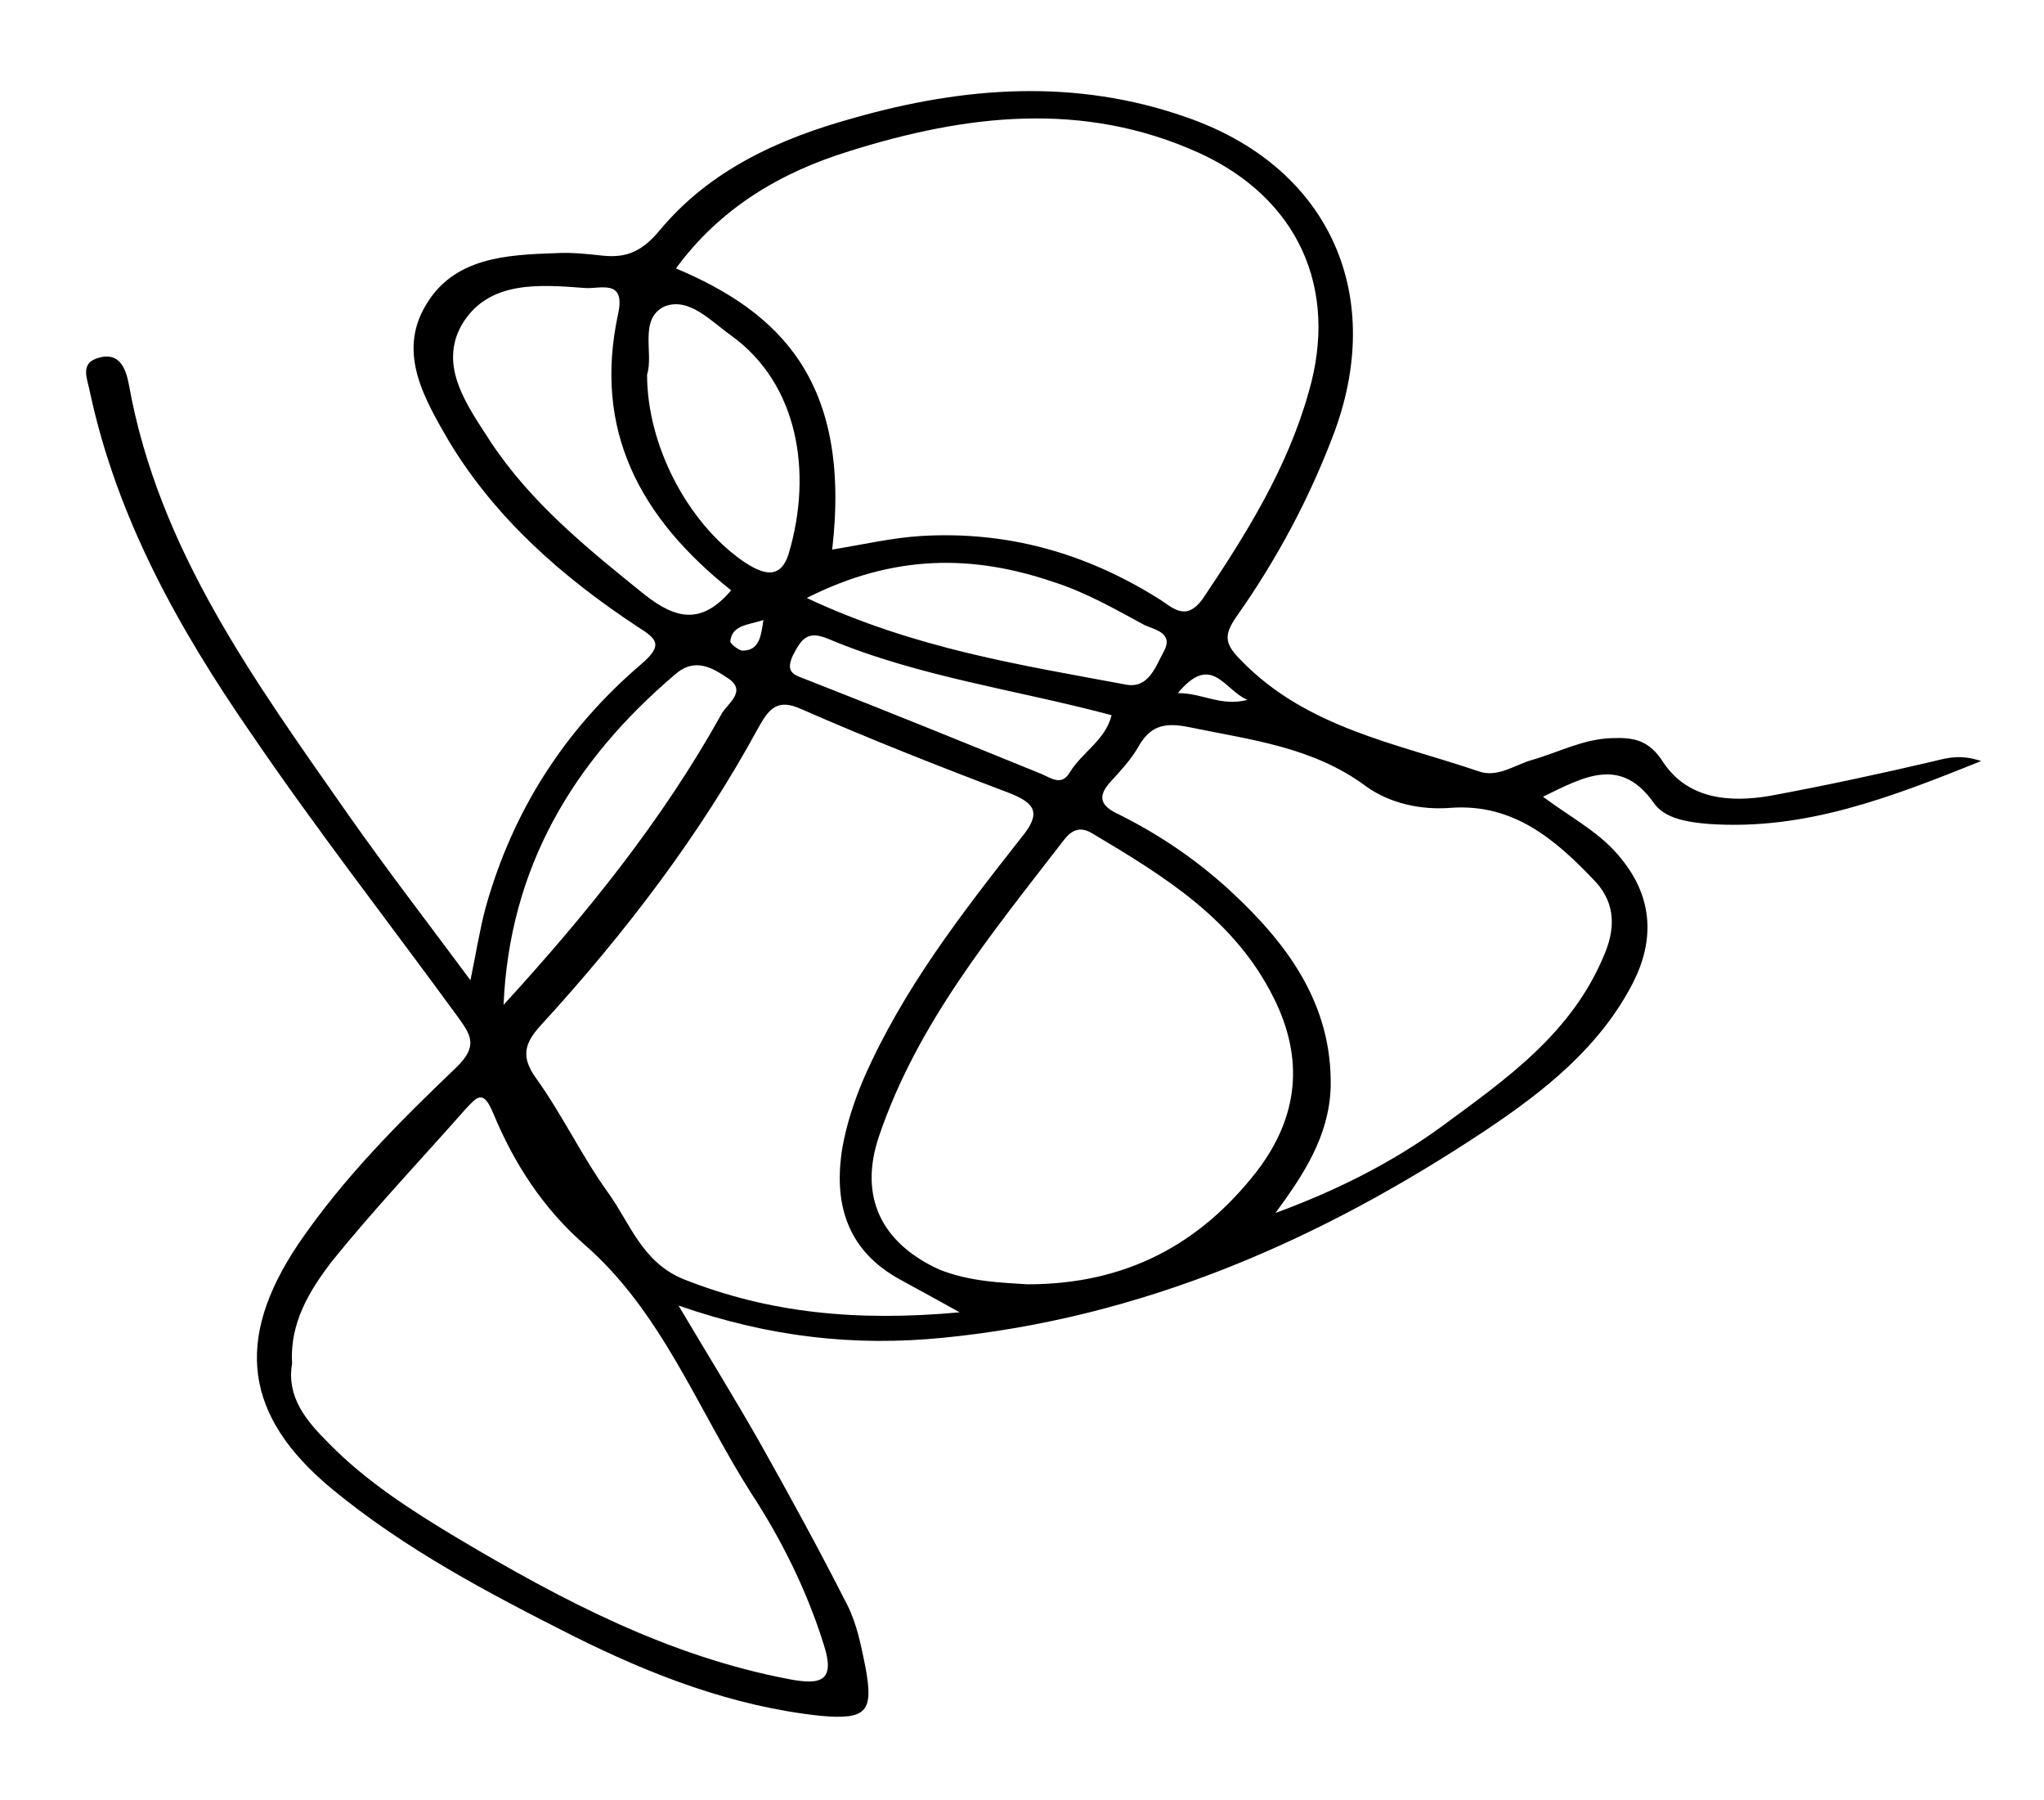 <?xml version="1.0" encoding="utf-8"?>
<!-- Generator: Adobe Illustrator 23.0.1, SVG Export Plug-In . SVG Version: 6.00 Build 0)  -->
<svg version="1.1" id="Layer_1" xmlns="http://www.w3.org/2000/svg" xmlns:xlink="http://www.w3.org/1999/xlink" x="0px" y="0px"
	 viewBox="0 0 240.7 211.9" style="enable-background:new 0 0 240.7 211.9;" xml:space="preserve">
<g>
	<g>
		<path d="M181.7,93.8c3.5,2.6,6.9,4.3,9.3,7.4c3.7,4.6,3.8,9.6,1.3,14.5c-3.9,7.6-10.5,12.8-17.4,17.4
			c-19.4,12.9-40.4,22.1-63.9,24.4c-10.2,1-20.2,0-31.1-3.8c3.5,5.9,6.6,10.9,9.5,16c3.6,6.4,7.1,12.8,10.4,19.3
			c1.1,2.2,1.6,4.7,2.1,7.2c1,5.3,0.2,6.3-5.3,5.8c-10.3-1.1-19.9-4.8-29.1-9.4c-9.9-5-19.8-10.2-28.4-17.3
			c-10.4-8.6-11.5-17.6-4-28.8c5.3-7.8,11.9-14.4,18.6-20.8c2.7-2.6,1.7-3.9,0.2-6c-8.1-11.1-16.6-22-24.3-33.3
			c-8.5-12.3-15.8-25.3-19-40.2c-0.3-1.6-1.3-3.5,1.1-4.1c2.6-0.7,3.2,1.7,3.5,3.3c3.5,19.4,14.9,34.9,25.8,50.5
			c4.5,6.4,9.2,12.5,14.4,19.5c0.7-3.4,1.1-6,1.8-8.6c3.2-11.4,9.3-20.9,18.3-28.6c2.7-2.3,1.8-3-0.4-4.4
			c-8.8-5.8-16.7-12.7-22.2-21.8C50,47,46.8,41.6,50.1,36c3.3-5.7,9.5-6,15.4-6.2c1.8-0.1,3.7,0.1,5.5,0.3c2.9,0.3,4.7-0.6,6.7-3
			c5.9-7.1,14.1-10.8,22.8-13.2c13-3.7,26.1-4.7,39.2-0.1c16.5,5.7,23.5,20.4,17.5,36.9c-2.9,7.8-6.8,15.1-11.6,21.9
			c-1.6,2.3-1.3,3.3,0.6,5.2c7.7,7.9,18.2,9.7,27.9,13c2.2,0.8,4.2-0.7,6.2-1.3c3.2-0.9,6.1-2.5,9.5-2.6c2.6-0.1,4.4,0.2,6.1,2.9
			c2.9,4.3,7.8,4.7,12.5,3.9c6.5-1.2,13-2.6,19.4-4.1c1.6-0.4,3.1-0.8,5.5,0c-10.7,4.3-20.8,8.2-32.1,7.4c-2.4-0.2-5.1-0.6-6.4-2.4
			C190.9,89,186.6,91.4,181.7,93.8z M98,64.7c3.7-0.6,7.1-1.4,10.5-1.6c10.1-0.6,19.3,2,27.8,7.3c1.7,1,3.3,3,5.4,0
			c5.1-7.6,9.9-15.3,12.4-24.2c3.6-12.3-1.3-22.9-12.9-28.2c-13.7-6.2-27.5-4.5-41.2-0.2c-8.1,2.5-15.2,6.7-20.4,13.8
			C91.7,36.7,100.3,44.8,98,64.7z M113,154.5c-3.2-1.8-5.1-2.8-6.9-3.8c-6.3-3.4-8-8.9-6.9-15.6c0.5-2.8,1.4-5.5,2.5-8.1
			c4.6-10.5,11.5-19.4,18.5-28.3c2.4-2.9,1.9-4.1-1.5-5.4c-8.2-3.1-16.3-6.3-24.3-9.8c-2.8-1.3-3.8-0.1-5,2
			c-7,12.9-15.9,24.5-25.8,35.3c-1.8,2-2.3,3.6-0.5,6.1c3.1,4.3,5.4,9.2,8.5,13.5c2.6,3.6,4,8.2,8.9,10.2
			C90.6,154.6,100.9,155.6,113,154.5z M34.4,160.5c-0.7,4,1.7,6.8,4.3,9.4c4.4,4.5,9.7,7.9,15.2,11.2c12.3,7.3,24.8,13.9,39.1,16.6
			c3.7,0.7,5.4,0.2,4-4.1c-2-6.4-5-12.4-8.6-17.9c-6.3-9.9-10.5-21.3-19.6-29.2c-4.9-4.3-8.3-9.6-10.7-15.4c-1.2-2.9-1.9-2-3.3-0.5
			c-5.3,6-10.8,11.8-15.8,18C36.5,151.9,34.1,155.7,34.4,160.5z M121,151.2c11.6,0,20.3-4.7,27-13.3c4.9-6.4,5.6-13.2,2-20.4
			c-4.6-9.3-13-14.4-21.4-19.4c-1.5-0.9-2.5-0.3-3.4,0.9c-8.4,10.9-17.2,21.5-21.7,34.8c-2.4,7.1,0.3,12.6,7.2,15.7
			C114.3,150.9,117.9,151,121,151.2z M150.2,142.8c7.1-2.6,13.7-5.9,19.6-10.2c7.6-5.6,15.4-11,19.2-20.4c1.4-3.4,1-6.3-1.4-8.7
			c-4.5-4.7-9.4-8.9-16.7-8.4c-3.5,0.3-7.2-0.5-10-2.5c-6.3-4.7-13.7-5.5-20.9-7c-3-0.6-4.6-0.1-6,2.4c-0.8,1.4-2,2.7-3.1,3.9
			c-1.8,1.9-1.3,3,0.9,4c4.8,2.4,9.2,5.4,13.1,9c6.7,6.2,12,13.3,11.8,23.1C156.5,133.8,153.5,138.3,150.2,142.8z M86.1,69.5
			C75.4,61,69.8,50.7,72.8,36.9c0.9-4.2-2.3-2.8-4-3c-5.3-0.4-11.3-0.9-14.4,4.3c-2.8,4.9,0.6,9.5,3.3,13.7
			c4.8,7.3,11.5,12.7,18.2,18.1C79.6,72.9,82.6,73.6,86.1,69.5z M76.2,44.1c0,8.3,4.7,17.3,11.2,21.9c2.2,1.5,4.5,2.5,5.5-0.9
			c2.8-9.5,1.1-19.9-6.8-25.6c-2.4-1.7-5-4.6-7.9-3.4C75.2,37.6,77,41.6,76.2,44.1z M59.3,118.3C69,107.7,78,96.6,85,84
			c0.6-1.1,3-2.6,0.8-4.1c-1.8-1.2-3.9-2.6-6.3-0.5C67.5,89.6,60,102.1,59.3,118.3z M95,70.4c12.8,6,25.3,7.9,37.6,10.2
			c2.7,0.5,3.5-2.2,4.5-4c1.1-2.1-1.2-2.5-2.3-3c-3.5-1.9-7-3.9-10.8-5.1C114.6,65.3,105.3,65.2,95,70.4z M130.9,84.2
			c-11.2-3-22.7-4.5-33.4-9c-2.4-1-3.1,0-4.1,1.9c-1.1,2.3,0.4,2.4,1.8,3c9.2,3.6,18.3,7.3,27.4,11c1.2,0.5,2.4,1.5,3.4-0.2
			C127.4,88.6,130.2,87.1,130.9,84.2z M146.9,82.4c-2.8-1.2-4.2-5.6-8.2-0.8C141.7,81.6,143.7,83.2,146.9,82.4z M89.9,73
			c-1.9,0.6-3.7,0.6-3.9,2.5c0,0.3,0.9,1,1.4,1.1C89.4,76.6,89.6,75,89.9,73z"/>
	</g>
</g>
</svg>
